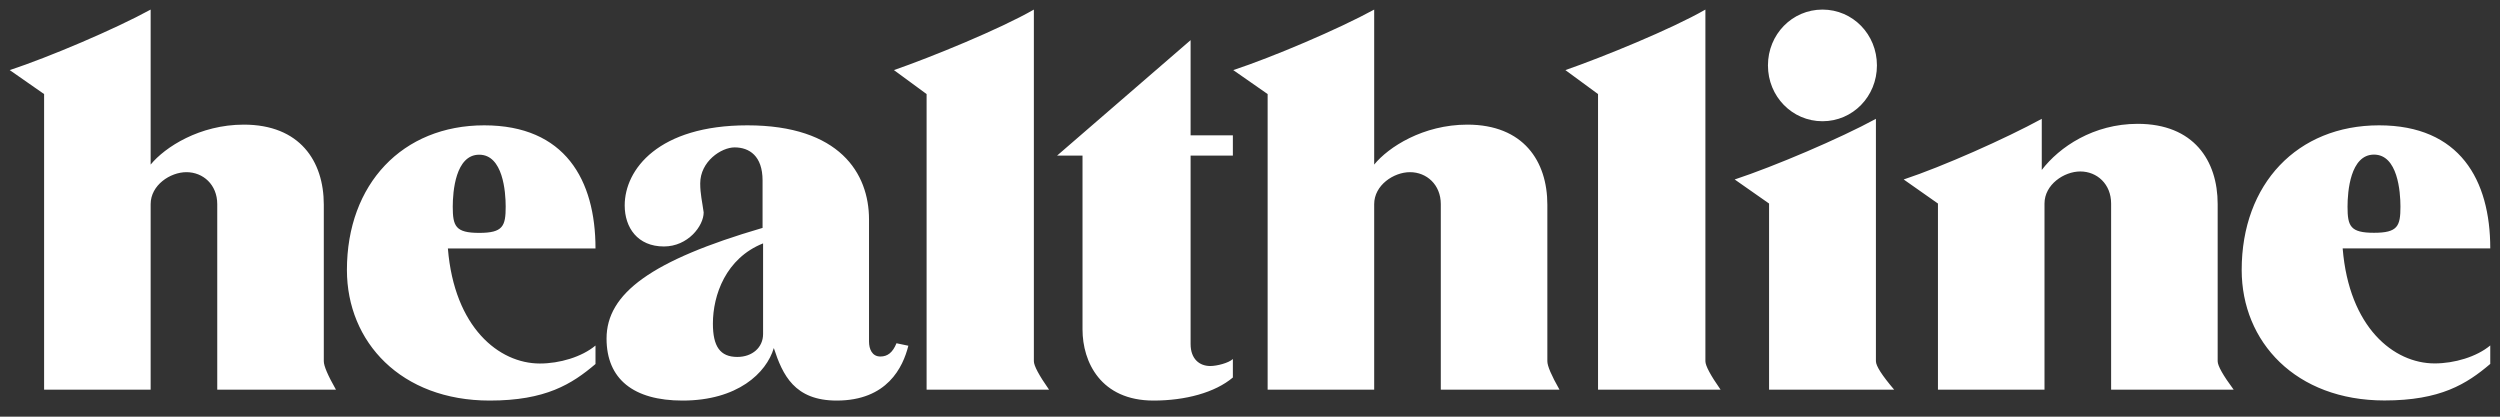 <svg xmlns="http://www.w3.org/2000/svg" fill="none" viewBox="0 0 150 25" height="25" width="150">
<rect x="0" y="0" width="150" height="25" fill="#333333" stroke="none"/>
<g clip-path="url(#clip0_163_14)">
<path fill="white" d="M20.158 23.381H13.035V12.248C13.035 11.079 12.184 10.33 11.186 10.33C10.213 10.33 9.039 11.109 9.039 12.248V23.381H2.646V5.644L0.584 4.206C2.944 3.427 6.892 1.75 9.039 0.575V9.875C9.897 8.826 11.983 7.478 14.629 7.478C17.987 7.478 19.428 9.665 19.428 12.278V21.673C19.428 21.961 19.672 22.524 20.158 23.381ZM93.57 23.381H86.448V12.248C86.448 11.079 85.596 10.33 84.599 10.33C83.625 10.33 82.451 11.109 82.451 12.248V23.381H76.058V5.644L73.996 4.206C76.356 3.427 80.304 1.75 82.451 0.575V9.875C83.303 8.826 85.389 7.478 88.041 7.478C91.399 7.478 92.841 9.665 92.841 12.278V21.673C92.841 21.961 93.084 22.524 93.57 23.381ZM35.73 20.732V21.841C34.313 23.045 32.743 24.034 29.38 24.034C24.063 24.034 20.815 20.523 20.815 16.197C20.815 11.037 24.154 7.52 29.051 7.52C33.899 7.52 35.73 10.792 35.73 14.908H26.873C27.257 19.648 29.939 21.811 32.391 21.811C33.571 21.811 34.903 21.421 35.73 20.732ZM28.753 13.973C30.176 13.973 30.341 13.572 30.341 12.398C30.341 11.499 30.176 9.282 28.753 9.282C27.33 9.282 27.165 11.499 27.165 12.398C27.165 13.572 27.33 13.973 28.753 13.973ZM149.416 20.727V21.835C147.999 23.039 146.429 24.028 143.066 24.028C137.749 24.028 134.501 20.517 134.501 16.197C134.501 11.031 137.841 7.52 142.743 7.52C147.585 7.52 149.416 10.792 149.416 14.902H140.56C140.943 19.648 143.625 21.805 146.077 21.805C147.257 21.805 148.589 21.415 149.416 20.727ZM142.439 13.967C143.863 13.967 144.027 13.572 144.027 12.398C144.027 11.499 143.863 9.276 142.439 9.276C141.016 9.276 140.852 11.499 140.852 12.398C140.852 13.572 141.016 13.967 142.439 13.967ZM53.789 20.595L54.501 20.744C54.179 22.032 53.236 24.034 50.201 24.034C47.67 24.034 46.959 22.5 46.429 20.882C45.985 22.38 44.252 24.034 40.955 24.034C38.011 24.034 36.393 22.745 36.393 20.313C36.393 17.61 39.069 15.627 45.754 13.674V10.827C45.754 9.353 44.957 8.844 44.075 8.844C43.279 8.844 42.013 9.683 42.013 11.007C42.013 11.636 42.135 12.116 42.22 12.745C42.22 13.554 41.278 14.788 39.836 14.788C38.248 14.788 37.482 13.65 37.482 12.325C37.482 10.162 39.514 7.52 44.842 7.52C50.377 7.52 52.141 10.402 52.141 13.164V20.493C52.141 20.942 52.324 21.391 52.823 21.391C53.261 21.391 53.565 21.146 53.789 20.595ZM45.785 20.043V14.603C43.546 15.495 42.774 17.712 42.774 19.414C42.774 20.786 43.205 21.416 44.24 21.416C45.14 21.416 45.785 20.846 45.785 20.043ZM62.944 23.381H55.596V5.644L53.637 4.206C55.876 3.427 59.988 1.75 62.032 0.575V21.673C62.032 21.943 62.336 22.512 62.944 23.381ZM103.236 23.381H95.882V5.644L93.923 4.206C96.162 3.427 100.28 1.75 102.324 0.575V21.673C102.324 21.943 102.628 22.512 103.236 23.381ZM73.972 21.541V22.65C72.901 23.555 71.125 24.034 69.209 24.034C66.046 24.034 64.951 21.721 64.951 19.768V9.336H63.425L71.436 2.409V8.119H73.972V9.336H71.436V20.643C71.436 21.541 71.971 21.961 72.615 21.961C73.011 21.961 73.717 21.781 73.972 21.541ZM109.349 7.274C107.53 7.274 106.077 5.788 106.077 3.925C106.077 2.061 107.53 0.575 109.349 0.575C111.168 0.575 112.616 2.061 112.616 3.925C112.616 5.788 111.168 7.274 109.349 7.274ZM113.65 23.381H106.144V12.212L104.081 10.768C106.442 9.989 110.401 8.305 112.555 7.13V21.673C112.555 21.955 112.92 22.524 113.65 23.381ZM134.021 23.381H126.667V12.212C126.667 11.043 125.821 10.288 124.817 10.288C123.844 10.288 122.67 11.073 122.67 12.212V23.381H116.277V12.212L114.221 10.768C116.575 9.989 120.353 8.305 122.506 7.13V10.198C123.564 8.814 125.614 7.43 128.26 7.43C131.618 7.43 133.06 9.629 133.06 12.242V21.673C133.06 21.949 133.382 22.518 134.021 23.381Z" clip-rule="evenodd" fill-rule="evenodd"></path>
</g>
<defs>
<clipPath id="clip0_163_14">
<rect fill="white" height="24.609" width="150"></rect>
</clipPath>
</defs>
</svg>
